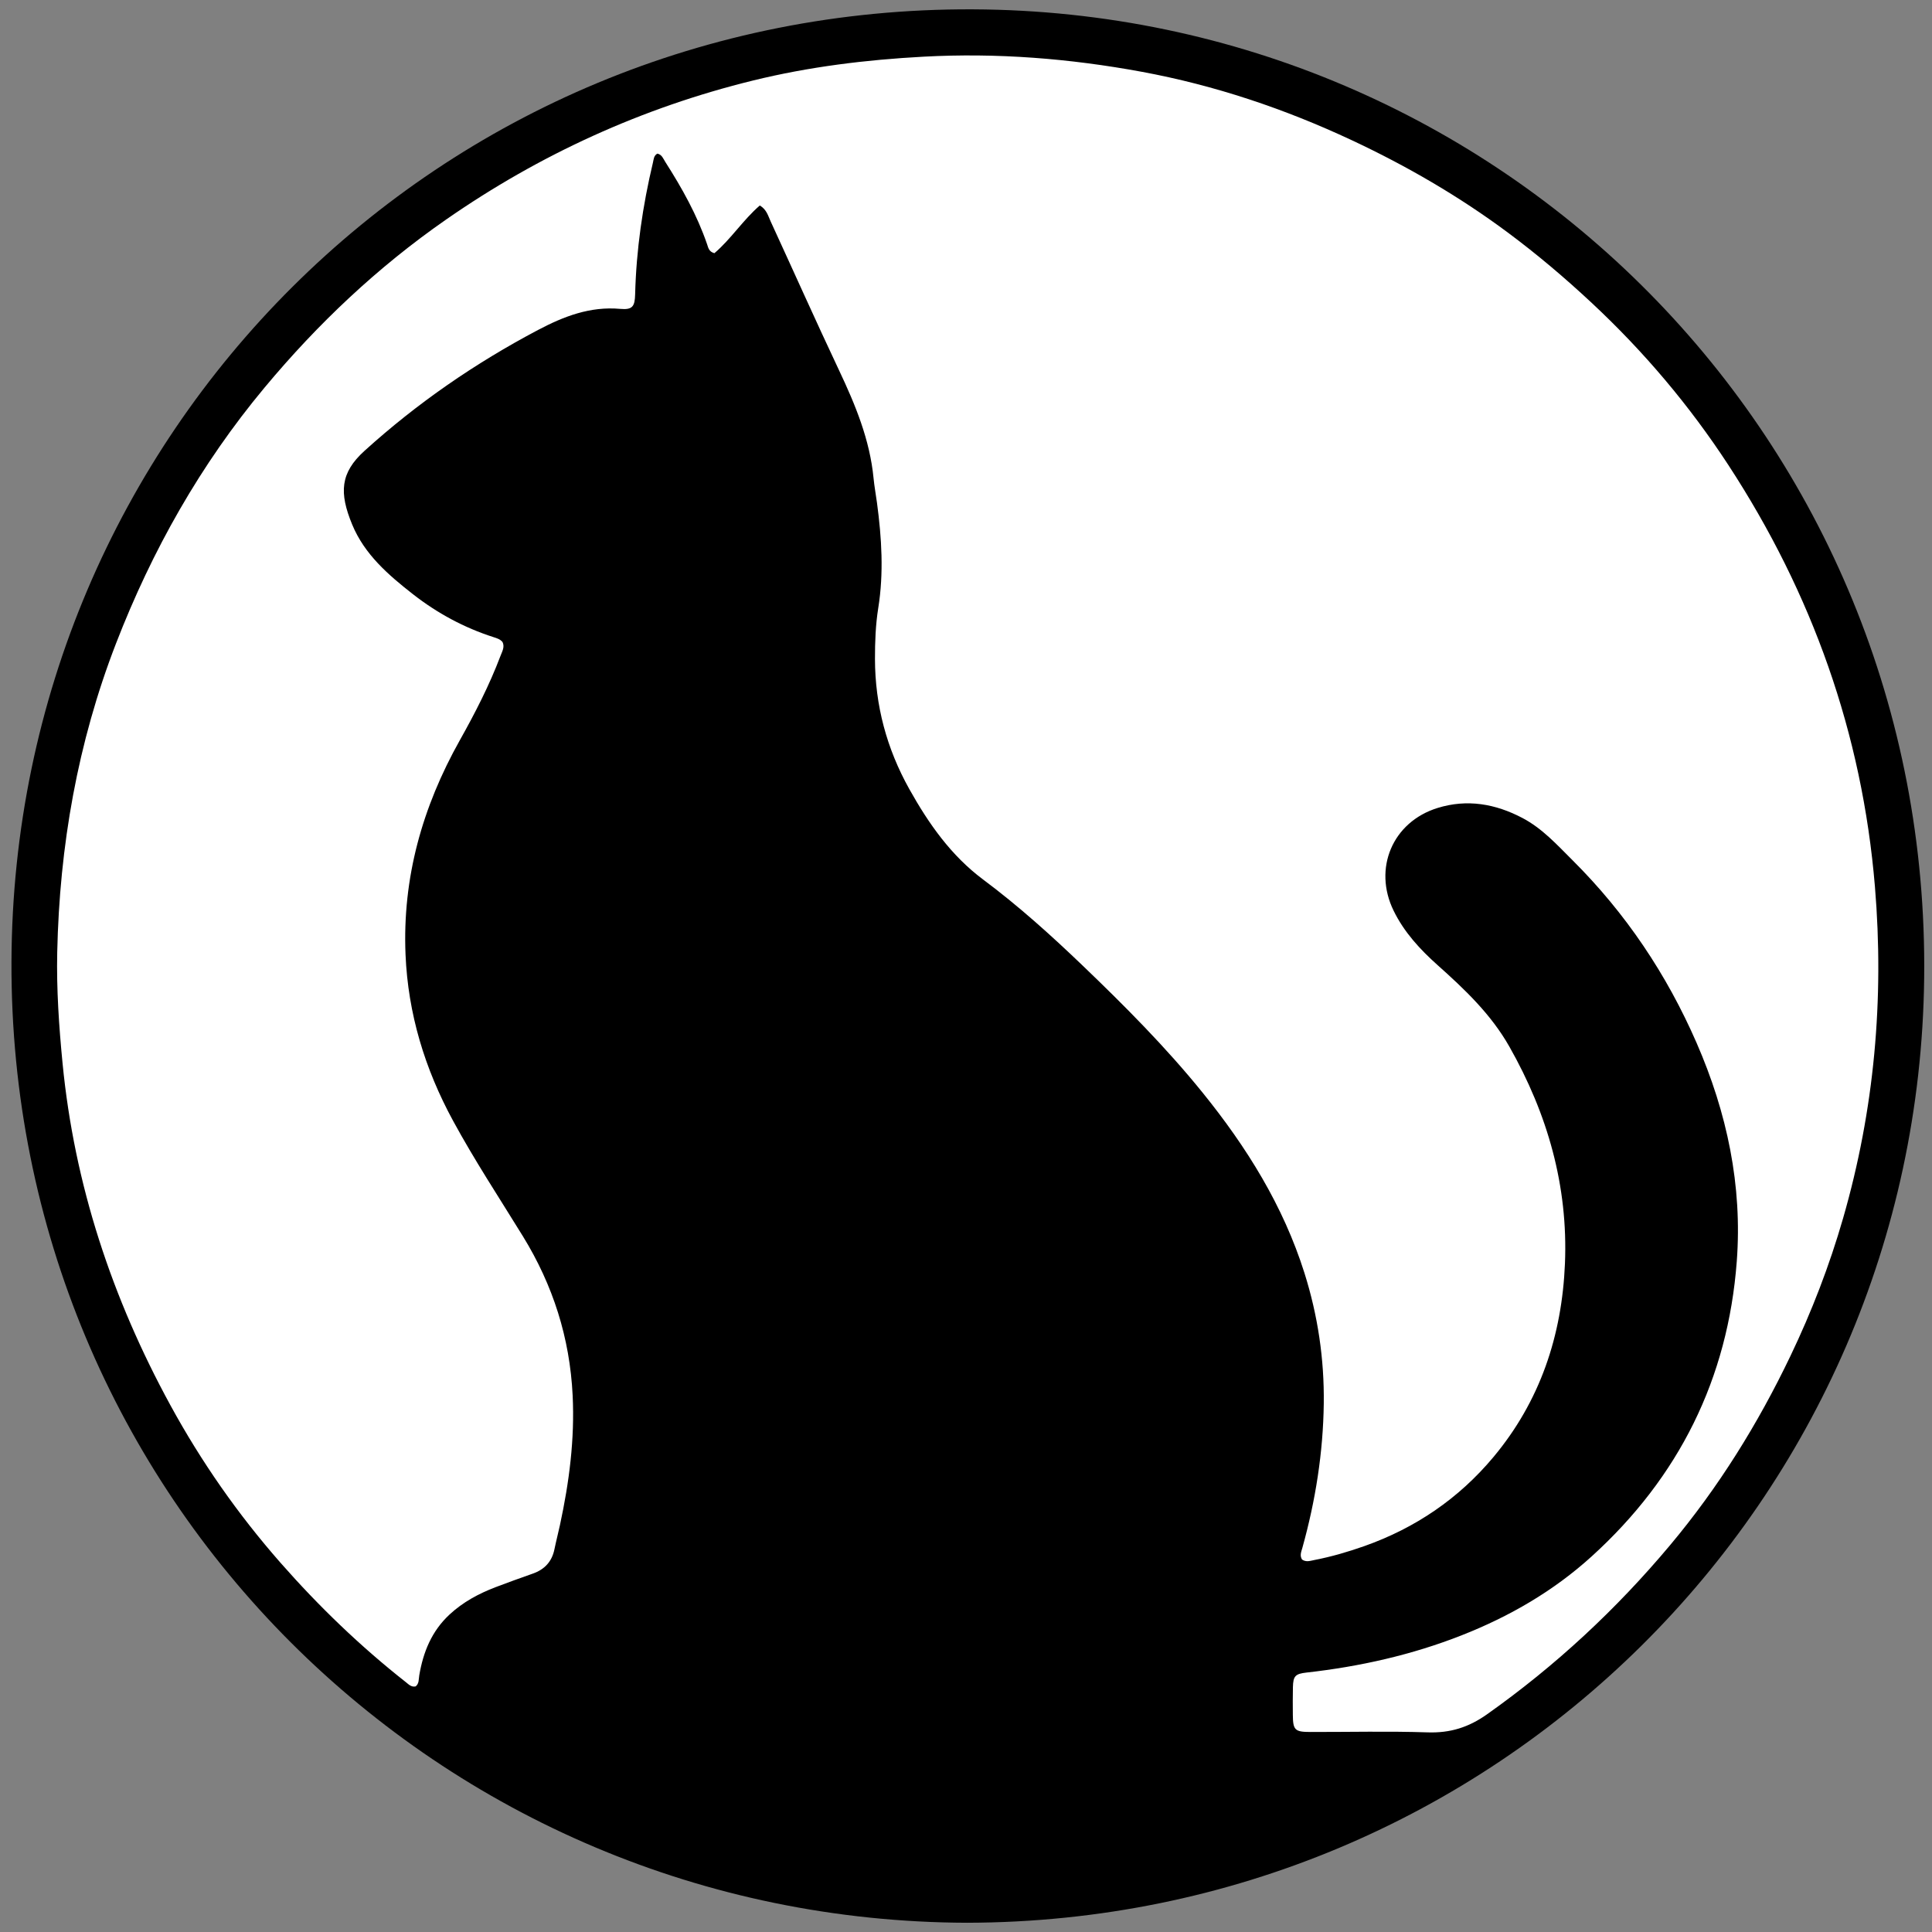 <?xml version="1.0" encoding="UTF-8"?>
<svg id="_Слой_1" data-name="Слой 1" xmlns="http://www.w3.org/2000/svg" viewBox="0 0 1024 1024">
  <rect x="0" y="0" width="1024" height="1024" fill="#808080" stroke="none"/>
  <defs>
    <style>
      .cls-1 {
        fill: #fff;
      }
    </style>
  </defs>
  <path d="m512.73,1019.1C232.79,1018.33,5.01,793.16,6.08,509.66,7.13,230.07,232.43,3.7,515.69,4.95c280.25,1.24,507.6,228.54,504.16,513.57-3.33,276.64-227.36,499.94-507.12,500.58Z"/>
  <path class="cls-1" d="m220.31,893.82c-2.32.53-3.72-1.08-5.21-2.25-24.12-18.97-46.12-40.17-66.37-63.21-22.56-25.67-42.02-53.54-58.39-83.52-30.94-56.69-50.93-116.86-57.19-181.35-1.9-19.56-3.24-39.14-2.82-58.79,1.22-56.27,10.76-110.95,31.14-163.6,19.11-49.39,44.81-94.93,78.75-135.67,28.2-33.86,60-63.9,96.24-89.08,49.72-34.55,103.94-59.27,162.74-73.7,29.63-7.27,59.78-10.97,90.27-12.61,38.96-2.11,77.49.95,115.74,8.02,38.66,7.15,75.65,19.58,111.25,36.25,29.13,13.64,56.83,29.7,82.66,48.9,15.64,11.62,30.46,24.2,44.72,37.51,27.52,25.71,51.65,54.24,72.22,85.74,44.41,68.02,70.93,142.28,77.69,223.45,4.97,59.67-.3,118.34-16.9,175.87-7.22,25.03-16.57,49.28-27.84,72.83-17.25,36.06-38.17,69.73-63.85,100.38-28.51,34.03-60.75,63.98-97.07,89.67-9.8,6.93-19.52,9.92-31.38,9.53-20.76-.69-41.56-.17-62.34-.21-8.07-.02-9.07-1.05-9.14-9.04-.04-4.91-.08-9.82.04-14.73.14-5.87,1.25-7.05,7.18-7.72,28.27-3.17,55.81-9.33,82.34-19.78,25.36-9.99,48.63-23.45,68.85-41.81,46.21-41.95,72.2-94.14,76.88-156.33,3.03-40.23-5.17-78.82-21.26-115.74-15.86-36.4-37.6-68.83-65.78-96.88-8.23-8.19-16.02-16.85-26.52-22.38-14.37-7.57-29.4-10.19-45.06-5.32-23.84,7.41-34.22,32.05-23.25,54.46,5.56,11.37,13.97,20.49,23.3,28.82,14.43,12.88,28.34,26.07,38.06,43.23,20.24,35.73,31.15,73.81,29.44,114.97-1.58,38.18-13.17,72.98-37.98,102.63-18.37,21.95-41.29,37.52-68.28,47.08-8.65,3.06-17.44,5.63-26.46,7.38-2.18.42-4.47,1.3-6.62-.24-1.36-2.12-.39-4.19.16-6.17,6.99-25.03,11.02-50.58,11.35-76.52.3-23.5-3.12-46.61-10.23-69.15-11.26-35.7-30.62-66.73-53.97-95.6-19.5-24.11-41.33-46.02-63.64-67.41-16.76-16.07-34.03-31.63-52.69-45.55-17.03-12.71-28.89-29.62-39.12-47.92-12.01-21.47-18.18-44.47-18.22-69.01-.01-8.97.31-18.01,1.73-26.92,2.99-18.63,1.83-37.19-.65-55.75-.58-4.38-1.41-8.73-1.83-13.13-1.97-20.39-9.64-38.88-18.28-57.17-12.36-26.19-24.16-52.64-36.27-78.95-1.33-2.88-2.08-6.25-5.73-8.43-8.88,7.66-15.32,17.85-24.07,25.29-2.93-.77-3.25-2.89-3.86-4.68-5.35-15.6-13.34-29.85-22.16-43.67-1.09-1.7-1.79-3.93-4.22-4.42-1.92,1.06-1.93,3.02-2.33,4.7-5.47,22.99-8.85,46.27-9.45,69.92-.16,6.44-1.45,8.25-7.91,7.67-15.95-1.44-29.95,4-43.56,11.18-33.29,17.57-64.04,38.76-91.98,64.07-12.9,11.68-13.46,22.22-6.53,39.03,6.53,15.83,19.17,26.74,32.23,36.95,12.84,10.04,27.08,17.74,42.68,22.75,1.7.55,3.48,1.02,4.79,2.61,1.27,2.61-.2,5-1.1,7.38-5.87,15.5-13.44,30.23-21.52,44.63-19.86,35.36-30.5,72.91-28.79,113.65,1.32,31.33,10.21,60.48,25.13,87.96,11.41,21.02,24.56,40.98,37.08,61.32,15.95,25.92,24.86,53.84,26.36,84.32,1.15,23.27-1.83,46.01-6.7,68.63-.93,4.32-2.06,8.6-2.94,12.92-1.33,6.55-5.21,10.72-11.44,12.92-6.63,2.35-13.27,4.7-19.83,7.22-8.91,3.43-17.17,7.84-24.3,14.45-9.52,8.82-13.99,19.91-16.09,32.31-.34,2.02-.01,4.33-1.94,5.85Z"/>
</svg>